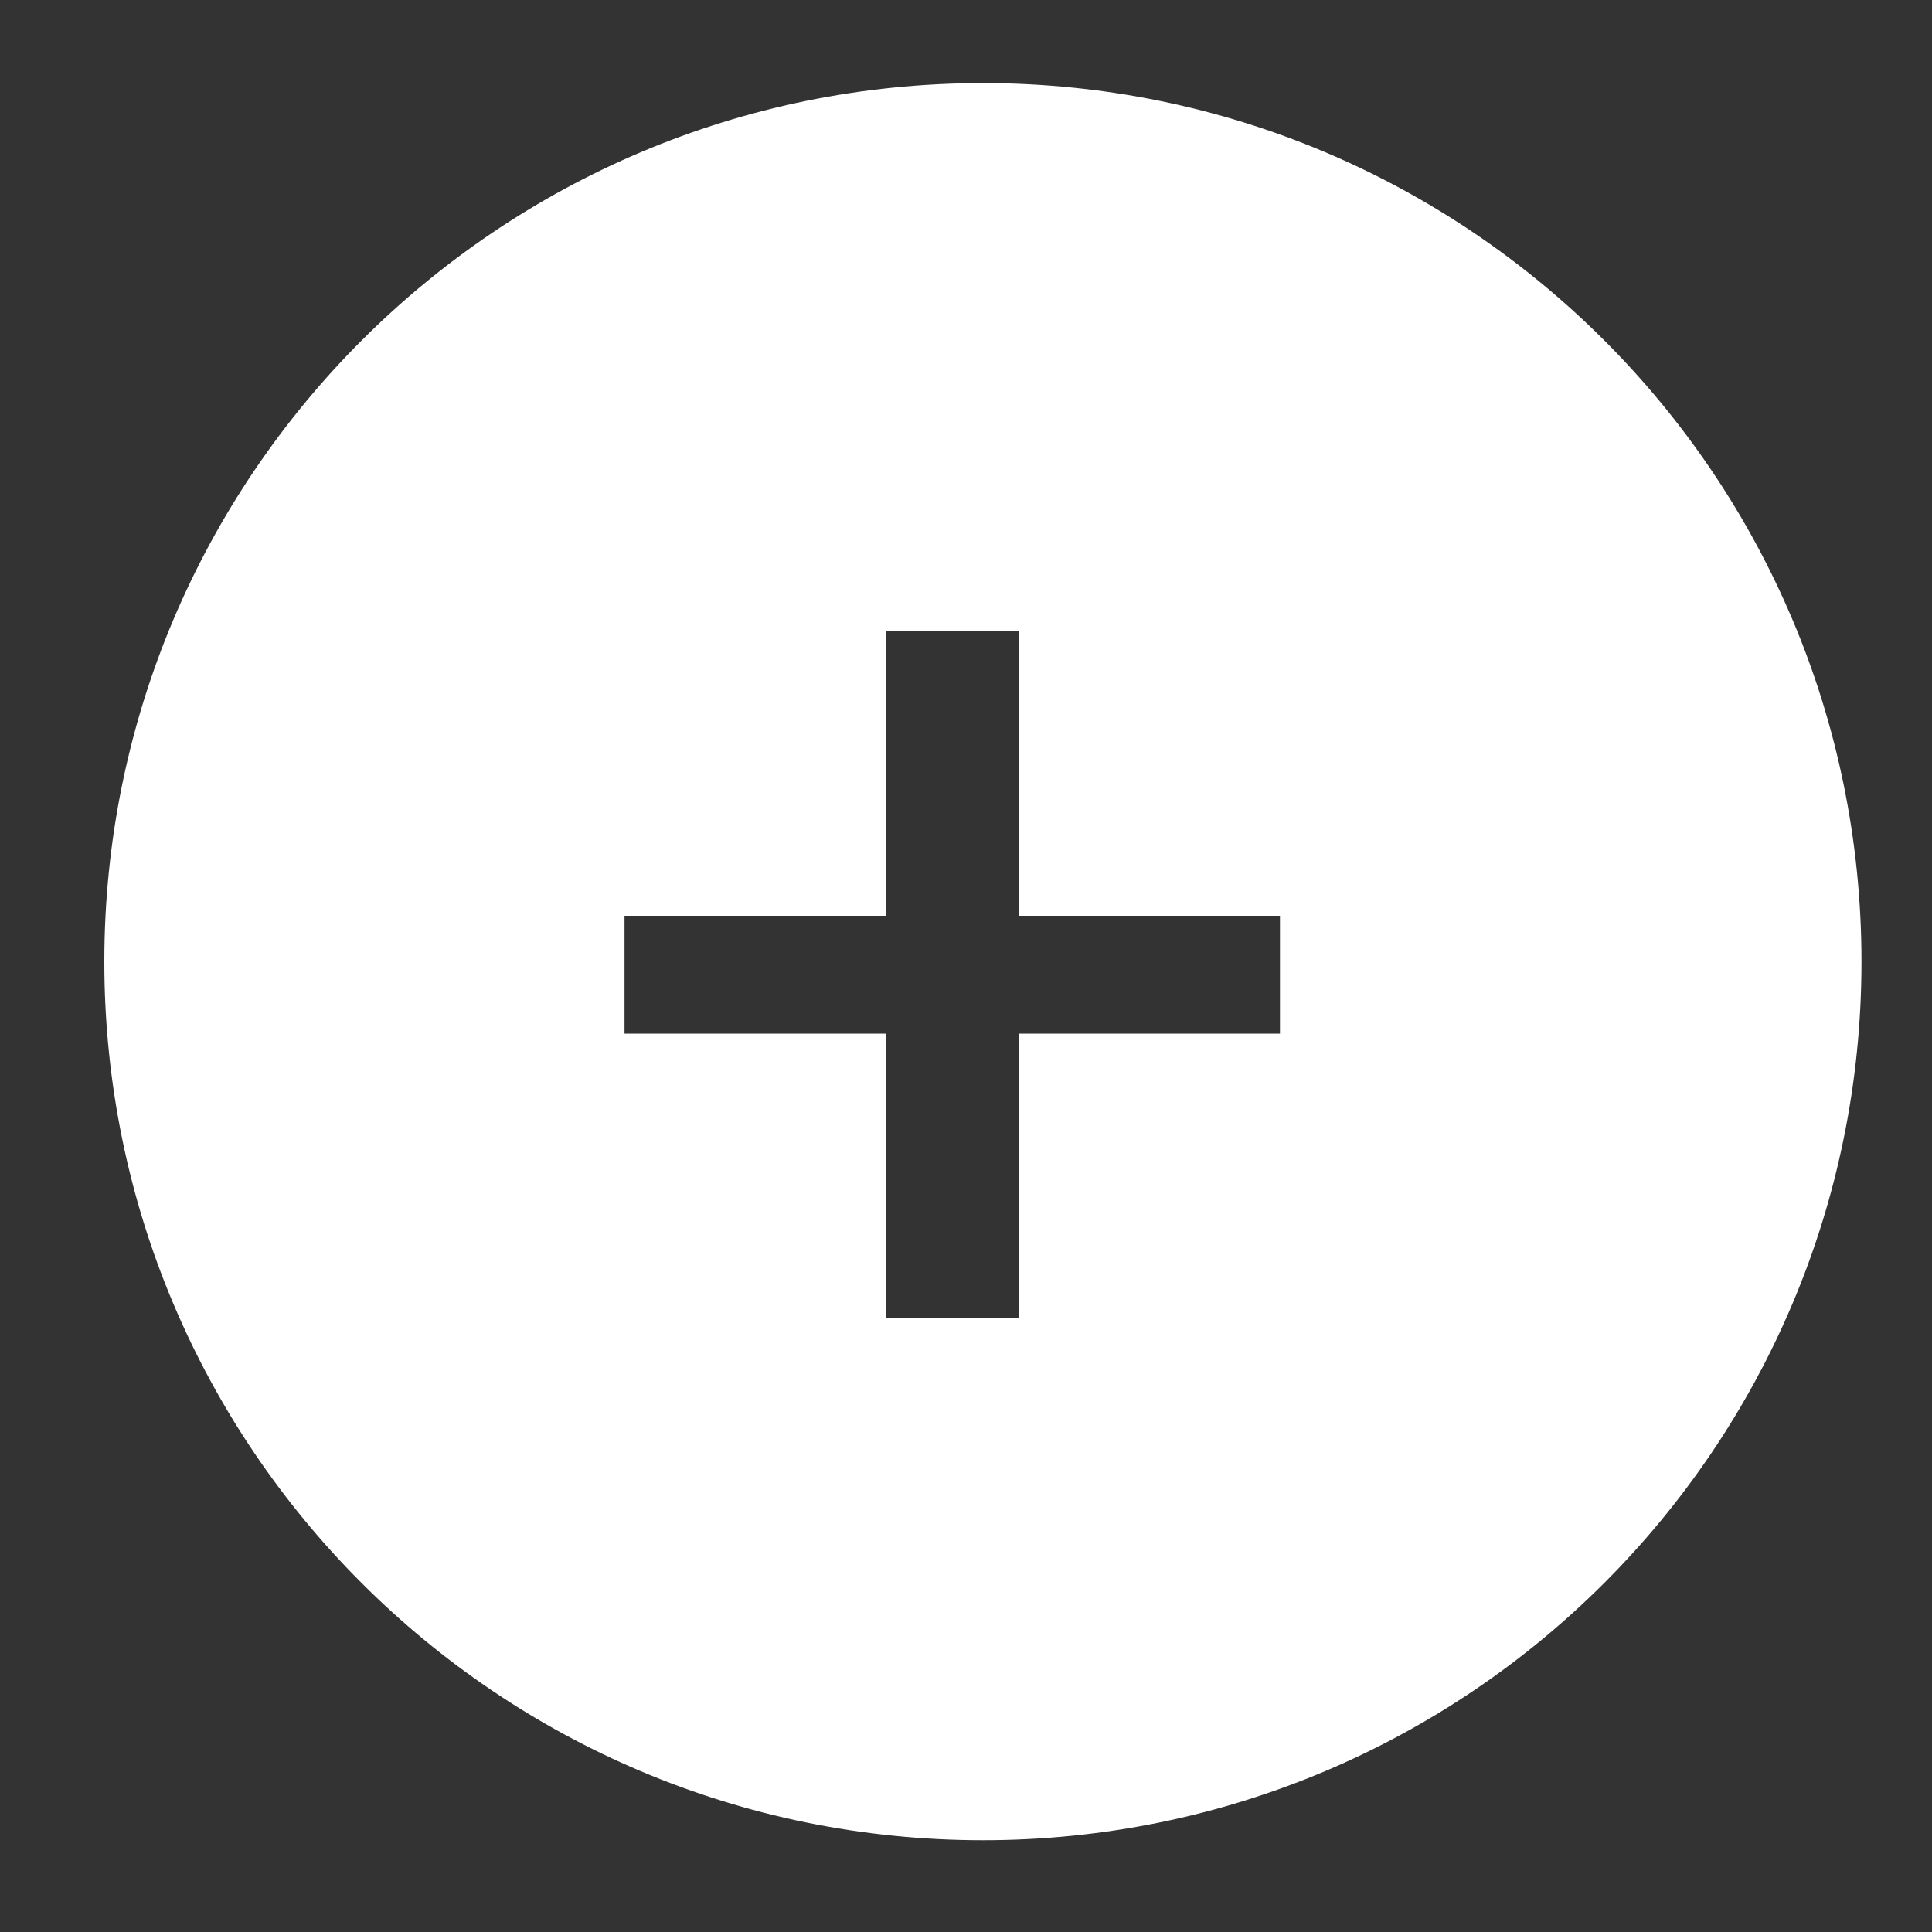 <?xml version="1.0" encoding="UTF-8"?>
<svg id="Camada_1" xmlns="http://www.w3.org/2000/svg" viewBox="0 0 40 40">
  <rect x="0" y="0" width="40" height="40" fill="#333333" stroke="none"/>
  <defs>
    <style>
      .cls-1 {
        fill: #fff;
      }
    </style>
  </defs>
  <path class="cls-1" d="M20.35,1.72C10.31,1.72,2.16,9.86,2.16,19.91s8.14,18.19,18.19,18.19,18.19-8.14,18.19-18.19S30.4,1.72,20.35,1.72ZM26.5,21.4h-5.41v5.89h-2.75v-5.89h-5.41v-2.44h5.41v-5.89h2.75v5.89h5.41v2.44Z"/>
</svg>